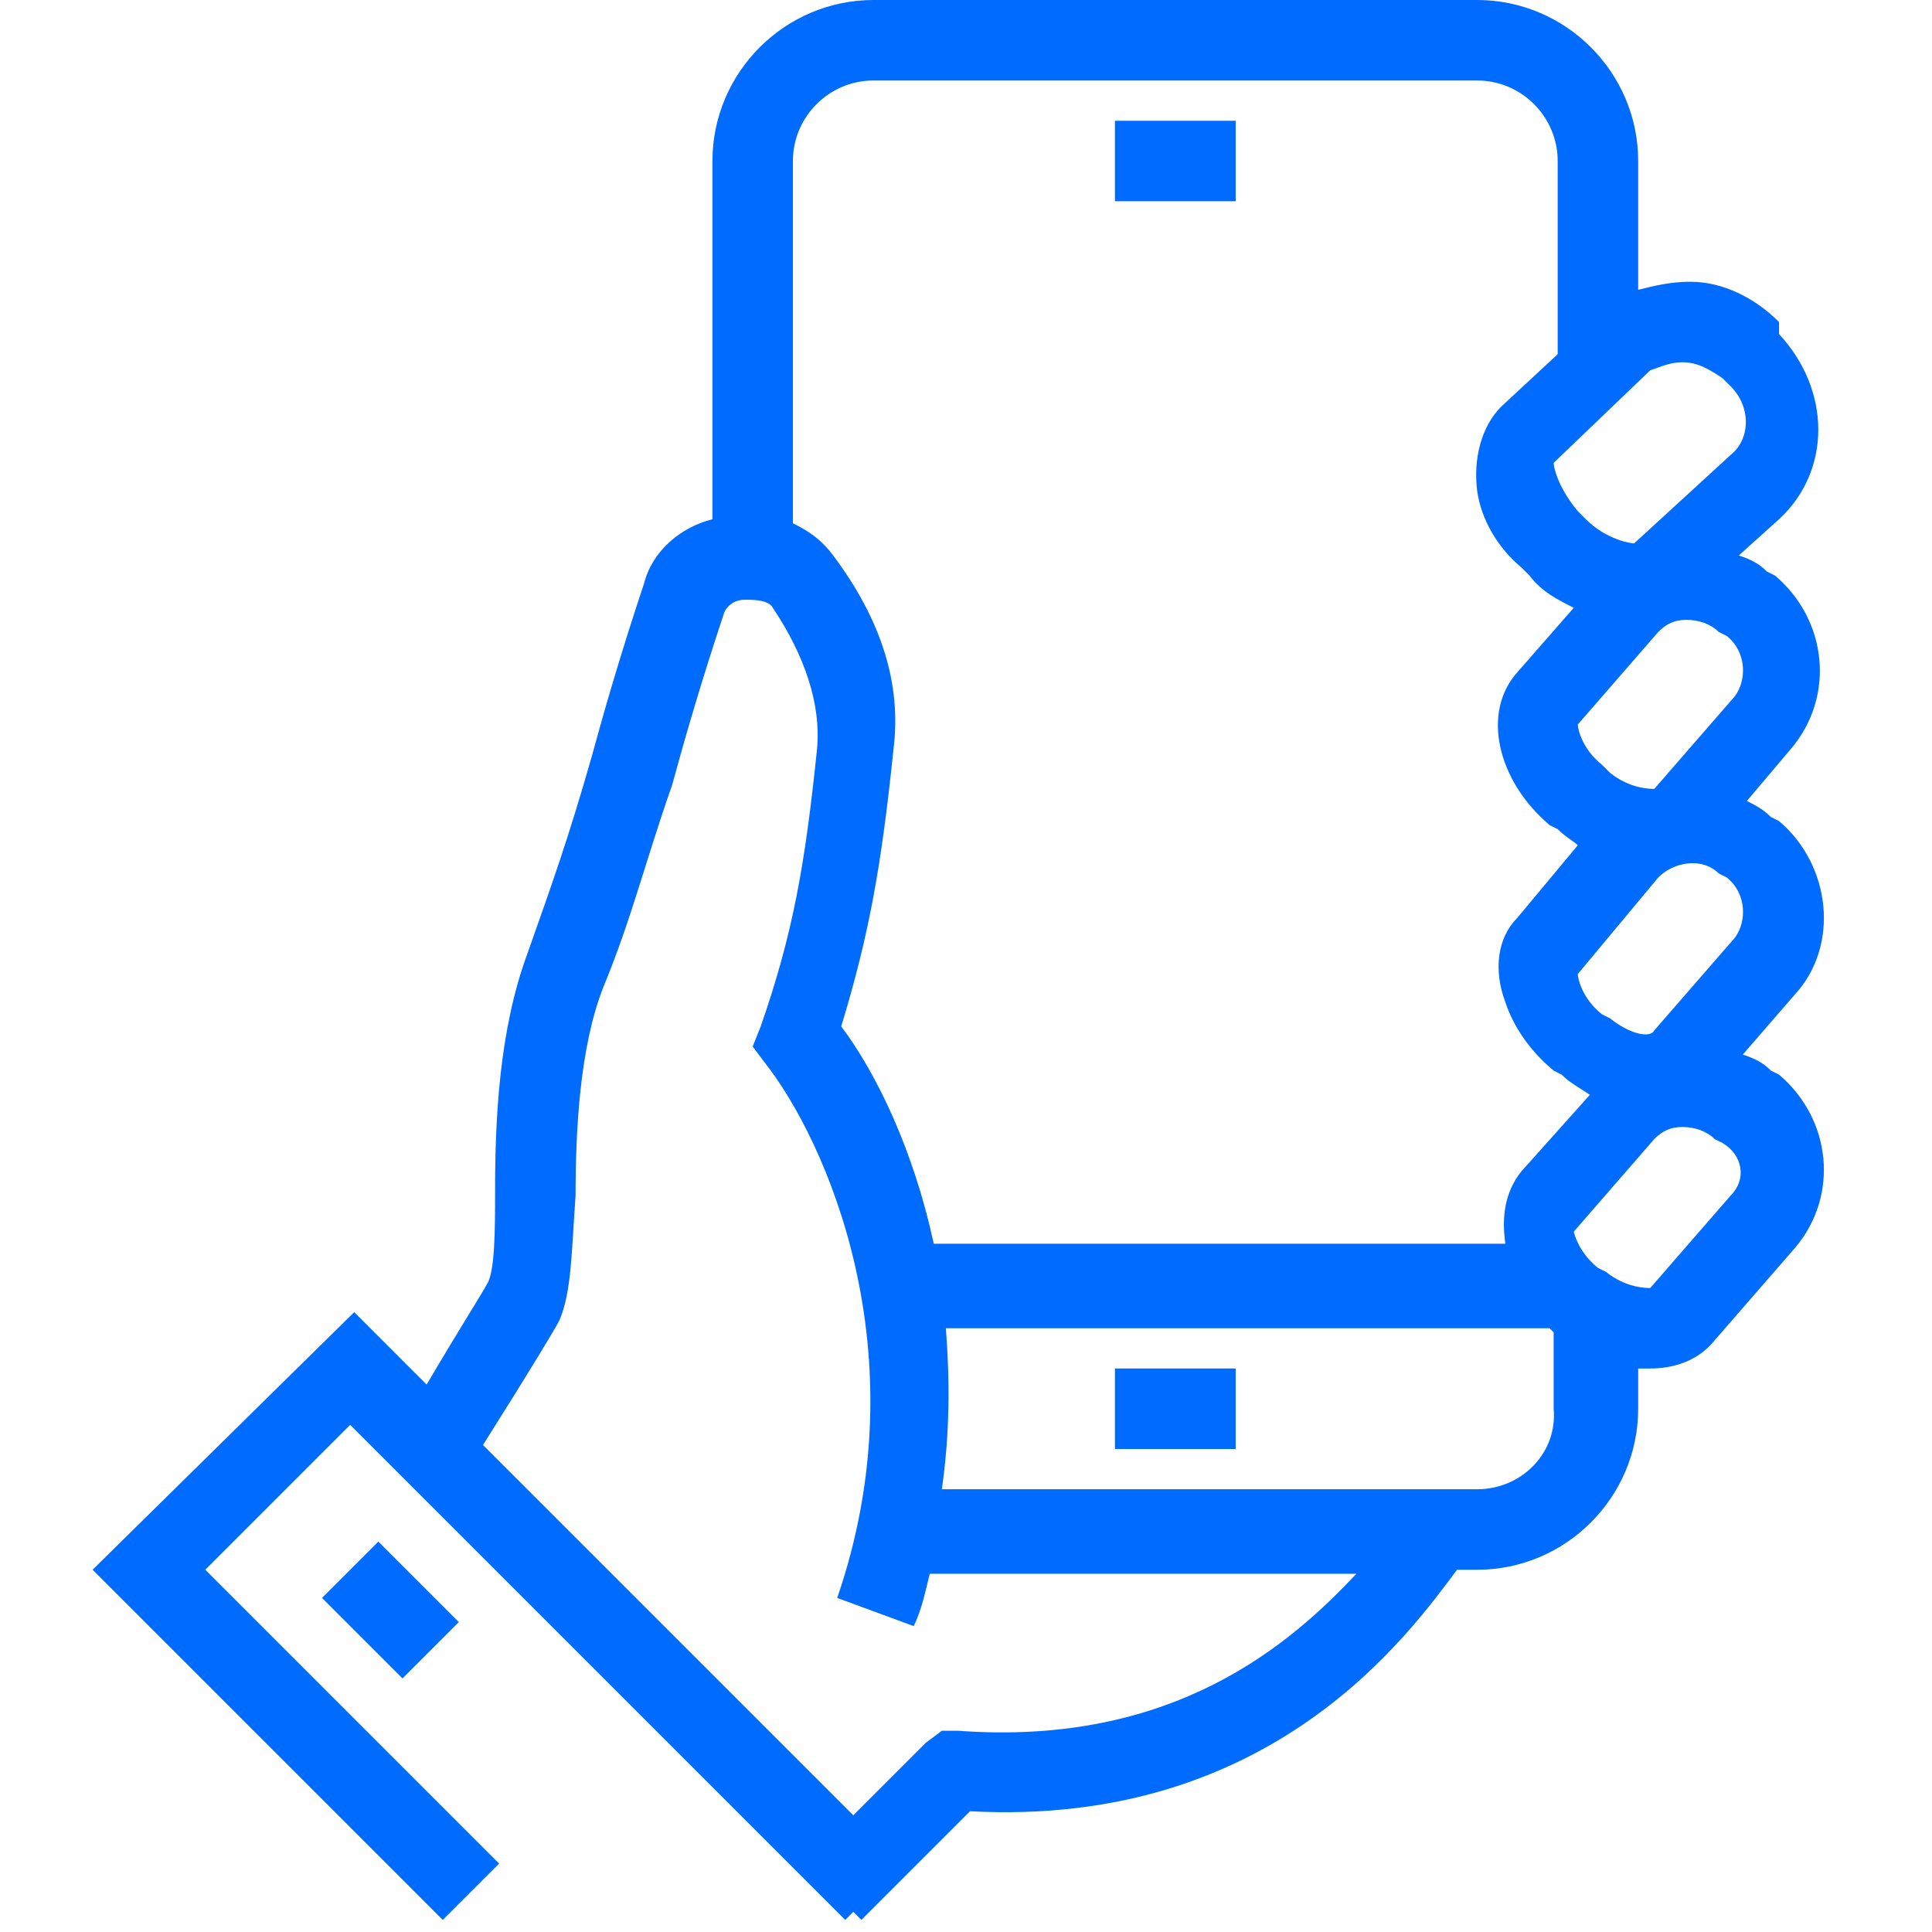 <?xml version="1.0" encoding="utf-8"?>
<!-- Generator: Adobe Illustrator 25.3.0, SVG Export Plug-In . SVG Version: 6.00 Build 0)  -->
<svg version="1.1" id="Livello_1" xmlns="http://www.w3.org/2000/svg" xmlns:xlink="http://www.w3.org/1999/xlink" x="0px" y="0px"
	 viewBox="0 0 48 48" style="enable-background:new 0 0 48 48;" xml:space="preserve">
<style type="text/css">
	.st0{fill:#006CFF;}
</style>
<path class="st0" d="M44.2,20.4l-0.2-0.1c-0.2-0.2-0.4-0.3-0.6-0.4l1.1-1.3c1.1-1.3,0.9-3.2-0.4-4.3l-0.2-0.1
	c-0.2-0.2-0.4-0.3-0.7-0.4l1-0.9c1.3-1.2,1.3-3.2,0-4.6L44.2,8c-0.6-0.6-1.4-1-2.2-1c-0.5,0-0.9,0.1-1.3,0.2V4c0-2.2-1.8-4-4-4h-15
	c-2.2,0-4,1.8-4,4l0,8.9c-0.8,0.2-1.5,0.8-1.7,1.6c-0.6,1.8-1,3.2-1.3,4.3c-0.6,2.1-1,3.2-1.6,4.9c-0.7,1.9-0.8,4.1-0.8,5.9
	c0,0.9,0,2-0.2,2.3c-0.1,0.2-0.8,1.3-1.5,2.5l-1.8-1.8L2.3,39l8.7,8.7l1.4-1.4L5.1,39l3.6-3.6L21,47.7l0.2-0.2l0.2,0.2
	c0,0,1.6-1.6,2.7-2.7c7.5,0.4,10.9-4.4,12.1-6c0,0,0,0,0,0h0.5c2.2,0,4-1.8,4-4v-1c0.1,0,0.2,0,0.3,0c0.6,0,1.2-0.2,1.6-0.7l2-2.3
	c1.1-1.3,0.9-3.2-0.4-4.3L44,26.6c-0.2-0.2-0.4-0.3-0.7-0.4l1.3-1.5C45.7,23.5,45.5,21.5,44.2,20.4z M40,25.3l-0.2-0.1
	c-0.5-0.4-0.6-0.9-0.6-1l2-2.4c0.4-0.4,1.1-0.5,1.5-0.1l0.2,0.1c0.5,0.4,0.5,1.1,0.2,1.5l-2,2.3C41,25.8,40.5,25.7,40,25.3z
	 M41.2,15.7c0.2-0.2,0.4-0.3,0.7-0.3c0.3,0,0.6,0.1,0.8,0.3l0.2,0.1c0.5,0.4,0.5,1.1,0.2,1.5l-2,2.3c-0.1,0-0.6,0-1.1-0.4L39.8,19
	c-0.5-0.4-0.6-0.9-0.6-1L41.2,15.7z M41.8,9C41.9,9,41.9,9,41.8,9c0.4,0,0.7,0.2,1,0.4L43,9.6c0.5,0.5,0.5,1.3,0,1.7l-2.4,2.2
	c-0.1,0-0.7-0.1-1.2-0.6l-0.2-0.2c-0.5-0.6-0.6-1.1-0.6-1.2l2.4-2.3C41.3,9.1,41.5,9,41.8,9z M21.7,2h15c1.1,0,2,0.9,2,2v4.8
	l-1.4,1.3c-0.5,0.5-0.7,1.3-0.6,2.1c0.1,0.7,0.5,1.4,1.1,1.9l0.2,0.2c0.3,0.4,0.7,0.6,1.1,0.8l-1.4,1.6c-0.9,1-0.5,2.7,0.8,3.8
	l0.2,0.1c0.2,0.2,0.4,0.3,0.5,0.4l-1.5,1.8c-0.5,0.5-0.6,1.3-0.3,2.1c0.2,0.6,0.6,1.2,1.2,1.7l0.2,0.1v0c0.2,0.2,0.4,0.3,0.7,0.5
	l-1.7,1.9c-0.4,0.5-0.5,1.1-0.4,1.8H23.2c-0.5-2.3-1.4-4.2-2.3-5.4c0.7-2.3,1-4,1.3-6.9c0.2-1.6-0.3-3.2-1.5-4.8
	c-0.3-0.4-0.6-0.6-1-0.8l0-9C19.7,2.9,20.6,2,21.7,2z M23.8,43l-0.4,0L23,43.3c-0.5,0.5-1.2,1.2-1.8,1.8l-9.2-9.2
	c1.2-1.9,1.8-2.9,1.9-3.1c0.3-0.7,0.3-1.7,0.4-3.1c0-1.6,0.1-3.7,0.7-5.2c0.7-1.7,1-3,1.7-5c0.3-1.1,0.7-2.5,1.3-4.3
	c0.1-0.2,0.3-0.3,0.5-0.3c0.2,0,0.6,0,0.7,0.2c0.8,1.2,1.2,2.4,1.1,3.5c-0.3,2.9-0.6,4.6-1.4,6.9l-0.2,0.5l0.3,0.4
	c1.5,1.9,3.9,7.2,1.8,13.3l1.9,0.7c0.2-0.4,0.3-0.9,0.4-1.3h10.6C32.1,40.8,29.2,43.4,23.8,43z M36.7,37H23.4c0.2-1.4,0.2-2.7,0.1-4
	h15l0.1,0.1c0,0,0,0,0,0V35C38.7,36.1,37.8,37,36.7,37z M43,29.7L41,32c-0.1,0-0.6,0-1.1-0.4l-0.2-0.1c-0.5-0.4-0.6-0.9-0.6-0.9
	l2-2.3c0.2-0.2,0.4-0.3,0.7-0.3c0.3,0,0.6,0.1,0.8,0.3l0.2,0.1C43.3,28.7,43.4,29.3,43,29.7z M27.7,34h3v2h-3V34z M30.7,5h-3V3h3V5z
	 M8,39.7l1.4-1.4l2,2L10,41.7L8,39.7z"/>
</svg>
